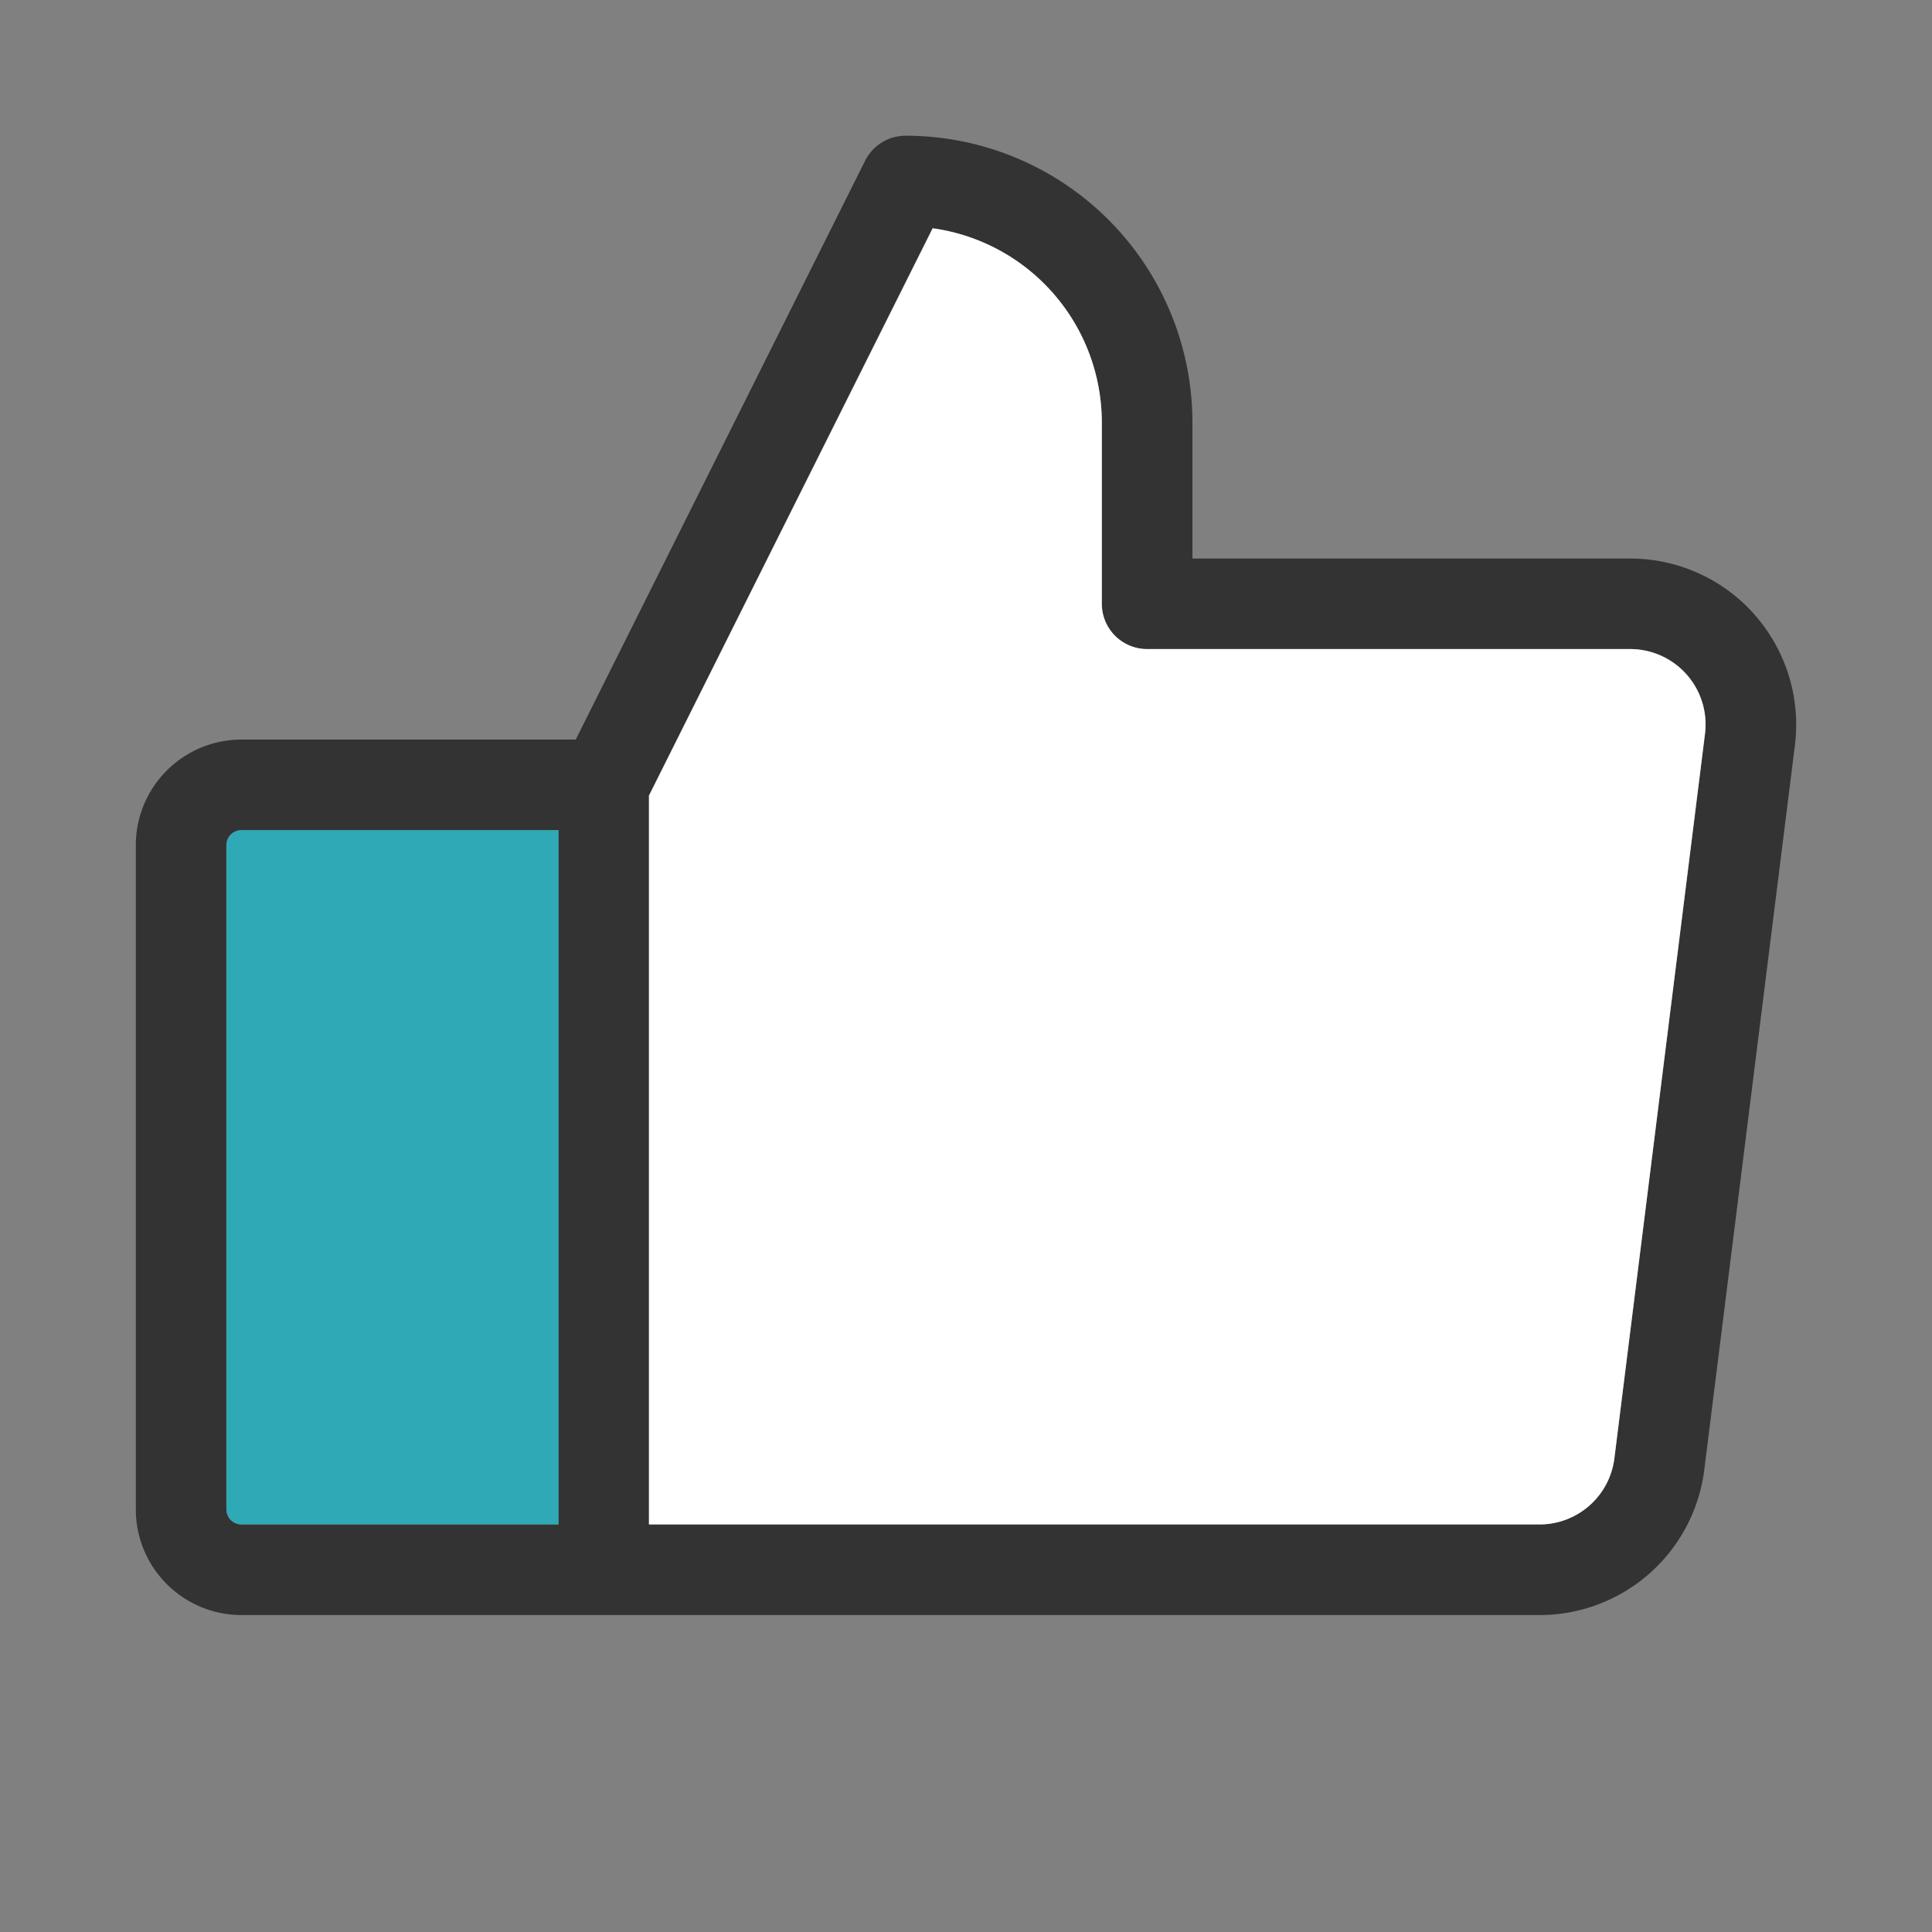 <svg width="20" height="20" fill="none" xmlns="http://www.w3.org/2000/svg"><rect width="100%" height="100%" fill="#808080" stroke="none"/><path d="M18.163 6.362a1.718 1.718 0 00-1.288-.58h-4.531V4.374a2.969 2.969 0 00-2.969-2.969.469.469 0 00-.42.26L5.96 7.656H2.5A1.094 1.094 0 001.406 8.75v6.875A1.094 1.094 0 002.5 16.719h13.438a1.718 1.718 0 001.705-1.506l.938-7.5a1.72 1.72 0 00-.418-1.35zm-15.82 9.263V8.75a.156.156 0 01.157-.156h3.281v7.187H2.5a.156.156 0 01-.156-.156zM17.65 7.597l-.938 7.5a.781.781 0 01-.774.684h-9.22V8.236l2.937-5.873a2.031 2.031 0 011.751 2.012V6.25a.469.469 0 00.469.469h5a.781.781 0 01.775.878z" fill="#333"/><path d="M17.65 7.597l-.938 7.5a.781.781 0 01-.774.684h-9.22V8.236l2.937-5.873a2.031 2.031 0 011.751 2.012V6.25a.469.469 0 00.469.469h5a.781.781 0 01.775.878z" fill="#fff"/><path d="M2.344 15.625V8.75a.156.156 0 01.156-.156h3.281v7.187H2.5a.156.156 0 01-.156-.156z" fill="#2FA9B5"/></svg>